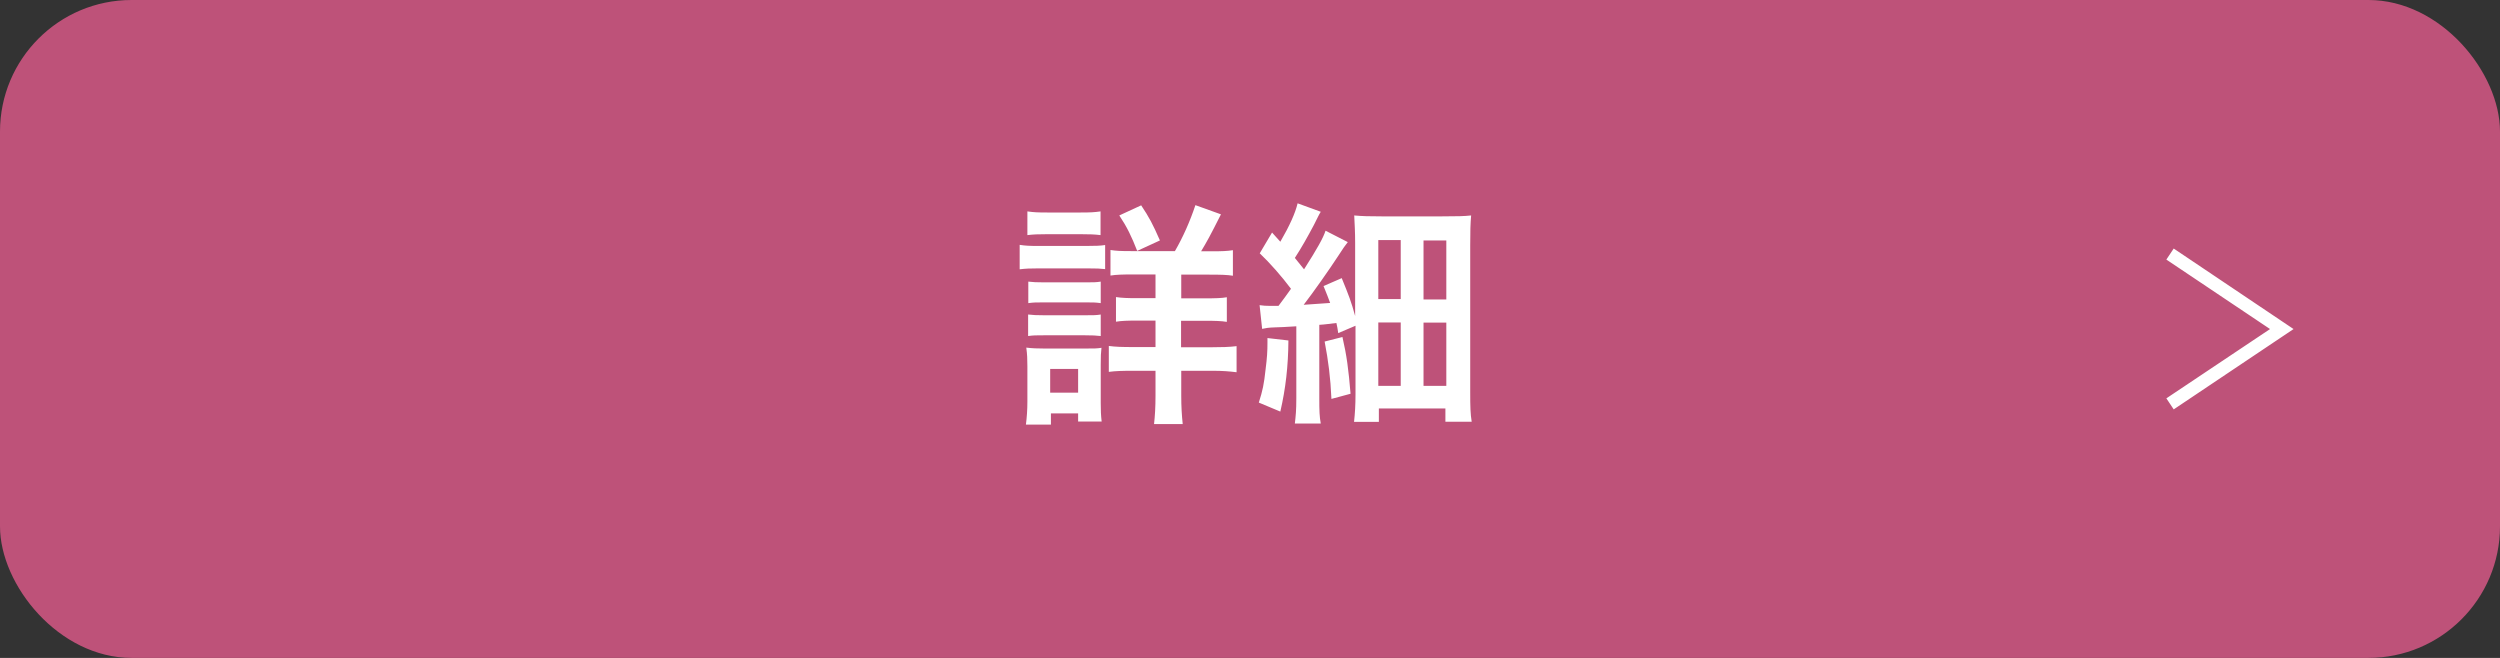 <svg xmlns="http://www.w3.org/2000/svg" viewBox="0 0 136 35.79"><rect x="0" y="0" width="136" height="35.79" fill="#333333" stroke="none"/><g stroke-width="0"><rect width="136" height="35.79" rx="7.16" ry="7.16" fill="#be5279"/><path d="M55.47 13.32c.31.05.55.06 1.03.06h2.59c.52 0 .76-.01 1.03-.05v1.31c-.27-.03-.43-.04-.98-.04H56.5c-.46 0-.71.01-1.03.05v-1.34zm.34 9.78c.05-.39.08-.81.08-1.25v-1.92c0-.4-.01-.66-.06-1.02.32.04.62.05.99.05h2.22c.5 0 .64 0 .88-.04-.03.26-.04.46-.04.93v2.07c0 .39.01.68.05 1.01h-1.28v-.44h-1.48v.61h-1.35zm.08-11.6c.35.05.55.06 1.08.06h1.82c.53 0 .73-.01 1.08-.06v1.29c-.31-.04-.61-.05-1.08-.05h-1.82c-.48 0-.76.01-1.08.05V11.5zm.05 3.82c.27.03.43.04.85.04h2.27c.44 0 .55 0 .82-.04v1.17c-.3-.04-.41-.04-.82-.04h-2.27c-.43 0-.55 0-.85.04v-1.17zm0 1.79c.27.03.43.04.85.04h2.27c.43 0 .57 0 .82-.04v1.17c-.27-.03-.44-.04-.85-.04h-2.26c-.41 0-.55 0-.84.04v-1.17zm1.19 4.25h1.52v-1.29h-1.52v1.29zm6.78-7.69c.44-.76.82-1.61 1.12-2.51l1.39.5c-.61 1.21-.75 1.46-1.08 2.01h.57c.58 0 .84-.01 1.16-.06V15c-.31-.05-.66-.06-1.28-.06h-1.53v1.29h1.26c.61 0 .94-.01 1.22-.06v1.34c-.3-.05-.63-.06-1.21-.06h-1.28v1.44h1.68c.53 0 .93-.01 1.34-.06v1.42c-.4-.05-.77-.08-1.31-.08h-1.7v1.35c0 .61.03 1.07.08 1.55h-1.56c.05-.43.08-.94.08-1.53v-1.37h-1.2c-.59 0-.97.01-1.34.06v-1.41c.37.05.73.06 1.35.06h1.19v-1.44h-.98c-.58 0-.84.01-1.17.06v-1.34c.33.05.63.06 1.17.06h.98v-1.29h-1.21c-.59 0-.92.01-1.24.06V13.6c.32.05.55.06 1.11.06h2.4zm-2.05-.03c-.3-.77-.55-1.29-.97-1.92l1.19-.55c.44.66.63 1.02 1.02 1.91l-1.24.57zm8.23 4.88c-.01 1.4-.15 2.62-.44 3.87l-1.17-.49c.21-.66.28-.99.37-1.82.08-.62.1-.98.1-1.43v-.26l1.13.13zm-1.57-1.92c.22.03.33.04.58.04h.45c.33-.44.39-.52.68-.93-.5-.67-1.15-1.41-1.7-1.93l.67-1.13.45.5c.5-.86.82-1.57.94-2.09l1.26.46c-.12.19-.15.28-.37.71-.35.66-.68 1.25-1.04 1.8q.24.3.5.62c.72-1.13 1.04-1.7 1.17-2.1l1.21.62c-.14.17-.26.35-.52.75-.49.75-1.34 1.96-1.88 2.66q.68-.04 1.44-.1c-.1-.28-.17-.45-.36-.92l.99-.43c.39.95.52 1.29.73 2.06v-3.97c0-.62-.03-1.07-.05-1.5.44.04.79.05 1.5.05h3.27c.88 0 1.21-.01 1.59-.05-.04.44-.05.86-.05 1.62v8c0 .79.01 1.17.08 1.6h-1.43v-.72h-3.62v.73h-1.35c.05-.46.08-.9.08-1.53v-3.7l-.94.4c-.04-.26-.05-.34-.1-.55-.45.05-.59.08-.93.1v4.02c0 .66.01.97.08 1.35h-1.41c.05-.44.08-.71.08-1.37v-3.92c-.66.04-.82.05-1.2.06-.32.01-.48.04-.66.08l-.14-1.31zm4.51 1.74c.23.99.33 1.75.44 3.08l-1.04.28c-.05-1.15-.17-2.08-.37-3.12l.98-.25zm1.95-2.07h1.22v-3.21h-1.22v3.21zm0 4.72h1.22v-3.45h-1.22v3.45zm2.46-4.7h1.24v-3.21h-1.24v3.21zm0 4.7h1.24v-3.44h-1.24v3.44zm40.81 1.28l-.4-.6 5.64-3.77-5.64-3.78.4-.6 6.52 4.38-6.52 4.37z" fill="#fff"/></g></svg>